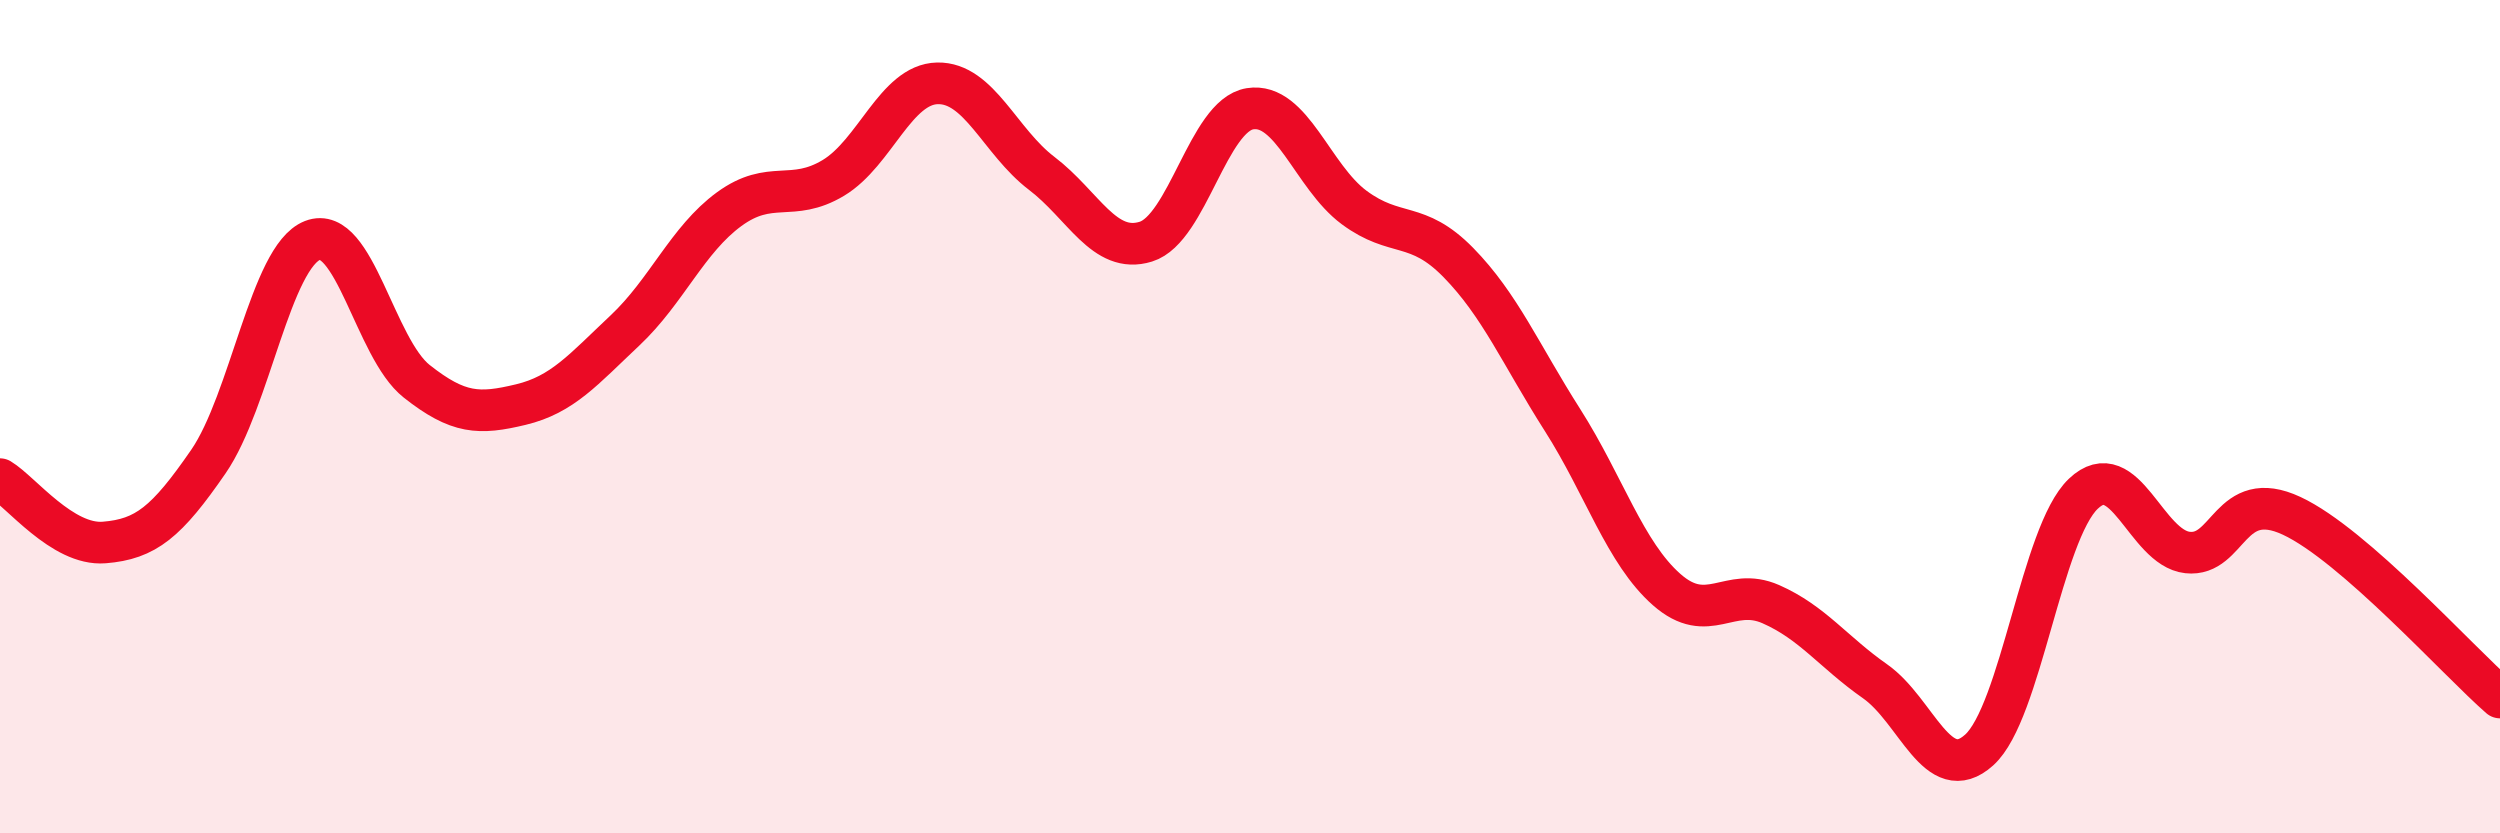 
    <svg width="60" height="20" viewBox="0 0 60 20" xmlns="http://www.w3.org/2000/svg">
      <path
        d="M 0,11.5 C 0.5,11.8 1.5,13.1 2.5,13.02 C 3.5,12.94 4,12.53 5,11.08 C 6,9.63 6.5,6.16 7.5,5.77 C 8.5,5.38 9,8.36 10,9.15 C 11,9.94 11.5,9.95 12.5,9.71 C 13.5,9.47 14,8.87 15,7.93 C 16,6.99 16.5,5.75 17.5,5.02 C 18.5,4.29 19,4.87 20,4.27 C 21,3.67 21.5,2.02 22.5,2 C 23.5,1.98 24,3.4 25,4.16 C 26,4.92 26.5,6.11 27.5,5.8 C 28.5,5.49 29,2.77 30,2.61 C 31,2.45 31.5,4.24 32.5,4.98 C 33.5,5.72 34,5.28 35,6.3 C 36,7.32 36.5,8.51 37.5,10.08 C 38.5,11.65 39,13.27 40,14.15 C 41,15.03 41.5,14.06 42.5,14.5 C 43.5,14.94 44,15.65 45,16.35 C 46,17.05 46.5,18.9 47.5,18 C 48.5,17.1 49,12.8 50,11.85 C 51,10.9 51.5,13.15 52.5,13.26 C 53.5,13.37 53.5,11.68 55,12.38 C 56.5,13.08 59,15.87 60,16.74L60 20L0 20Z"
        fill="#EB0A25"
        opacity="0.1"
        stroke-linecap="round"
        stroke-linejoin="round"
      />
      <path
        d="M 0,11.5 C 0.5,11.8 1.5,13.1 2.5,13.02 C 3.5,12.94 4,12.53 5,11.08 C 6,9.63 6.5,6.16 7.5,5.77 C 8.5,5.38 9,8.36 10,9.15 C 11,9.94 11.5,9.95 12.5,9.71 C 13.5,9.47 14,8.87 15,7.93 C 16,6.99 16.5,5.75 17.5,5.02 C 18.5,4.29 19,4.87 20,4.27 C 21,3.67 21.5,2.02 22.5,2 C 23.5,1.98 24,3.4 25,4.16 C 26,4.92 26.5,6.11 27.5,5.8 C 28.5,5.49 29,2.77 30,2.61 C 31,2.45 31.5,4.24 32.5,4.98 C 33.5,5.72 34,5.28 35,6.3 C 36,7.32 36.5,8.51 37.5,10.08 C 38.5,11.65 39,13.27 40,14.15 C 41,15.03 41.5,14.06 42.5,14.5 C 43.5,14.94 44,15.65 45,16.35 C 46,17.05 46.5,18.9 47.5,18 C 48.5,17.1 49,12.8 50,11.85 C 51,10.9 51.5,13.15 52.5,13.26 C 53.5,13.37 53.5,11.68 55,12.38 C 56.5,13.08 59,15.87 60,16.74"
        stroke="#EB0A25"
        stroke-width="1"
        fill="none"
        stroke-linecap="round"
        stroke-linejoin="round"
      />
    </svg>
  